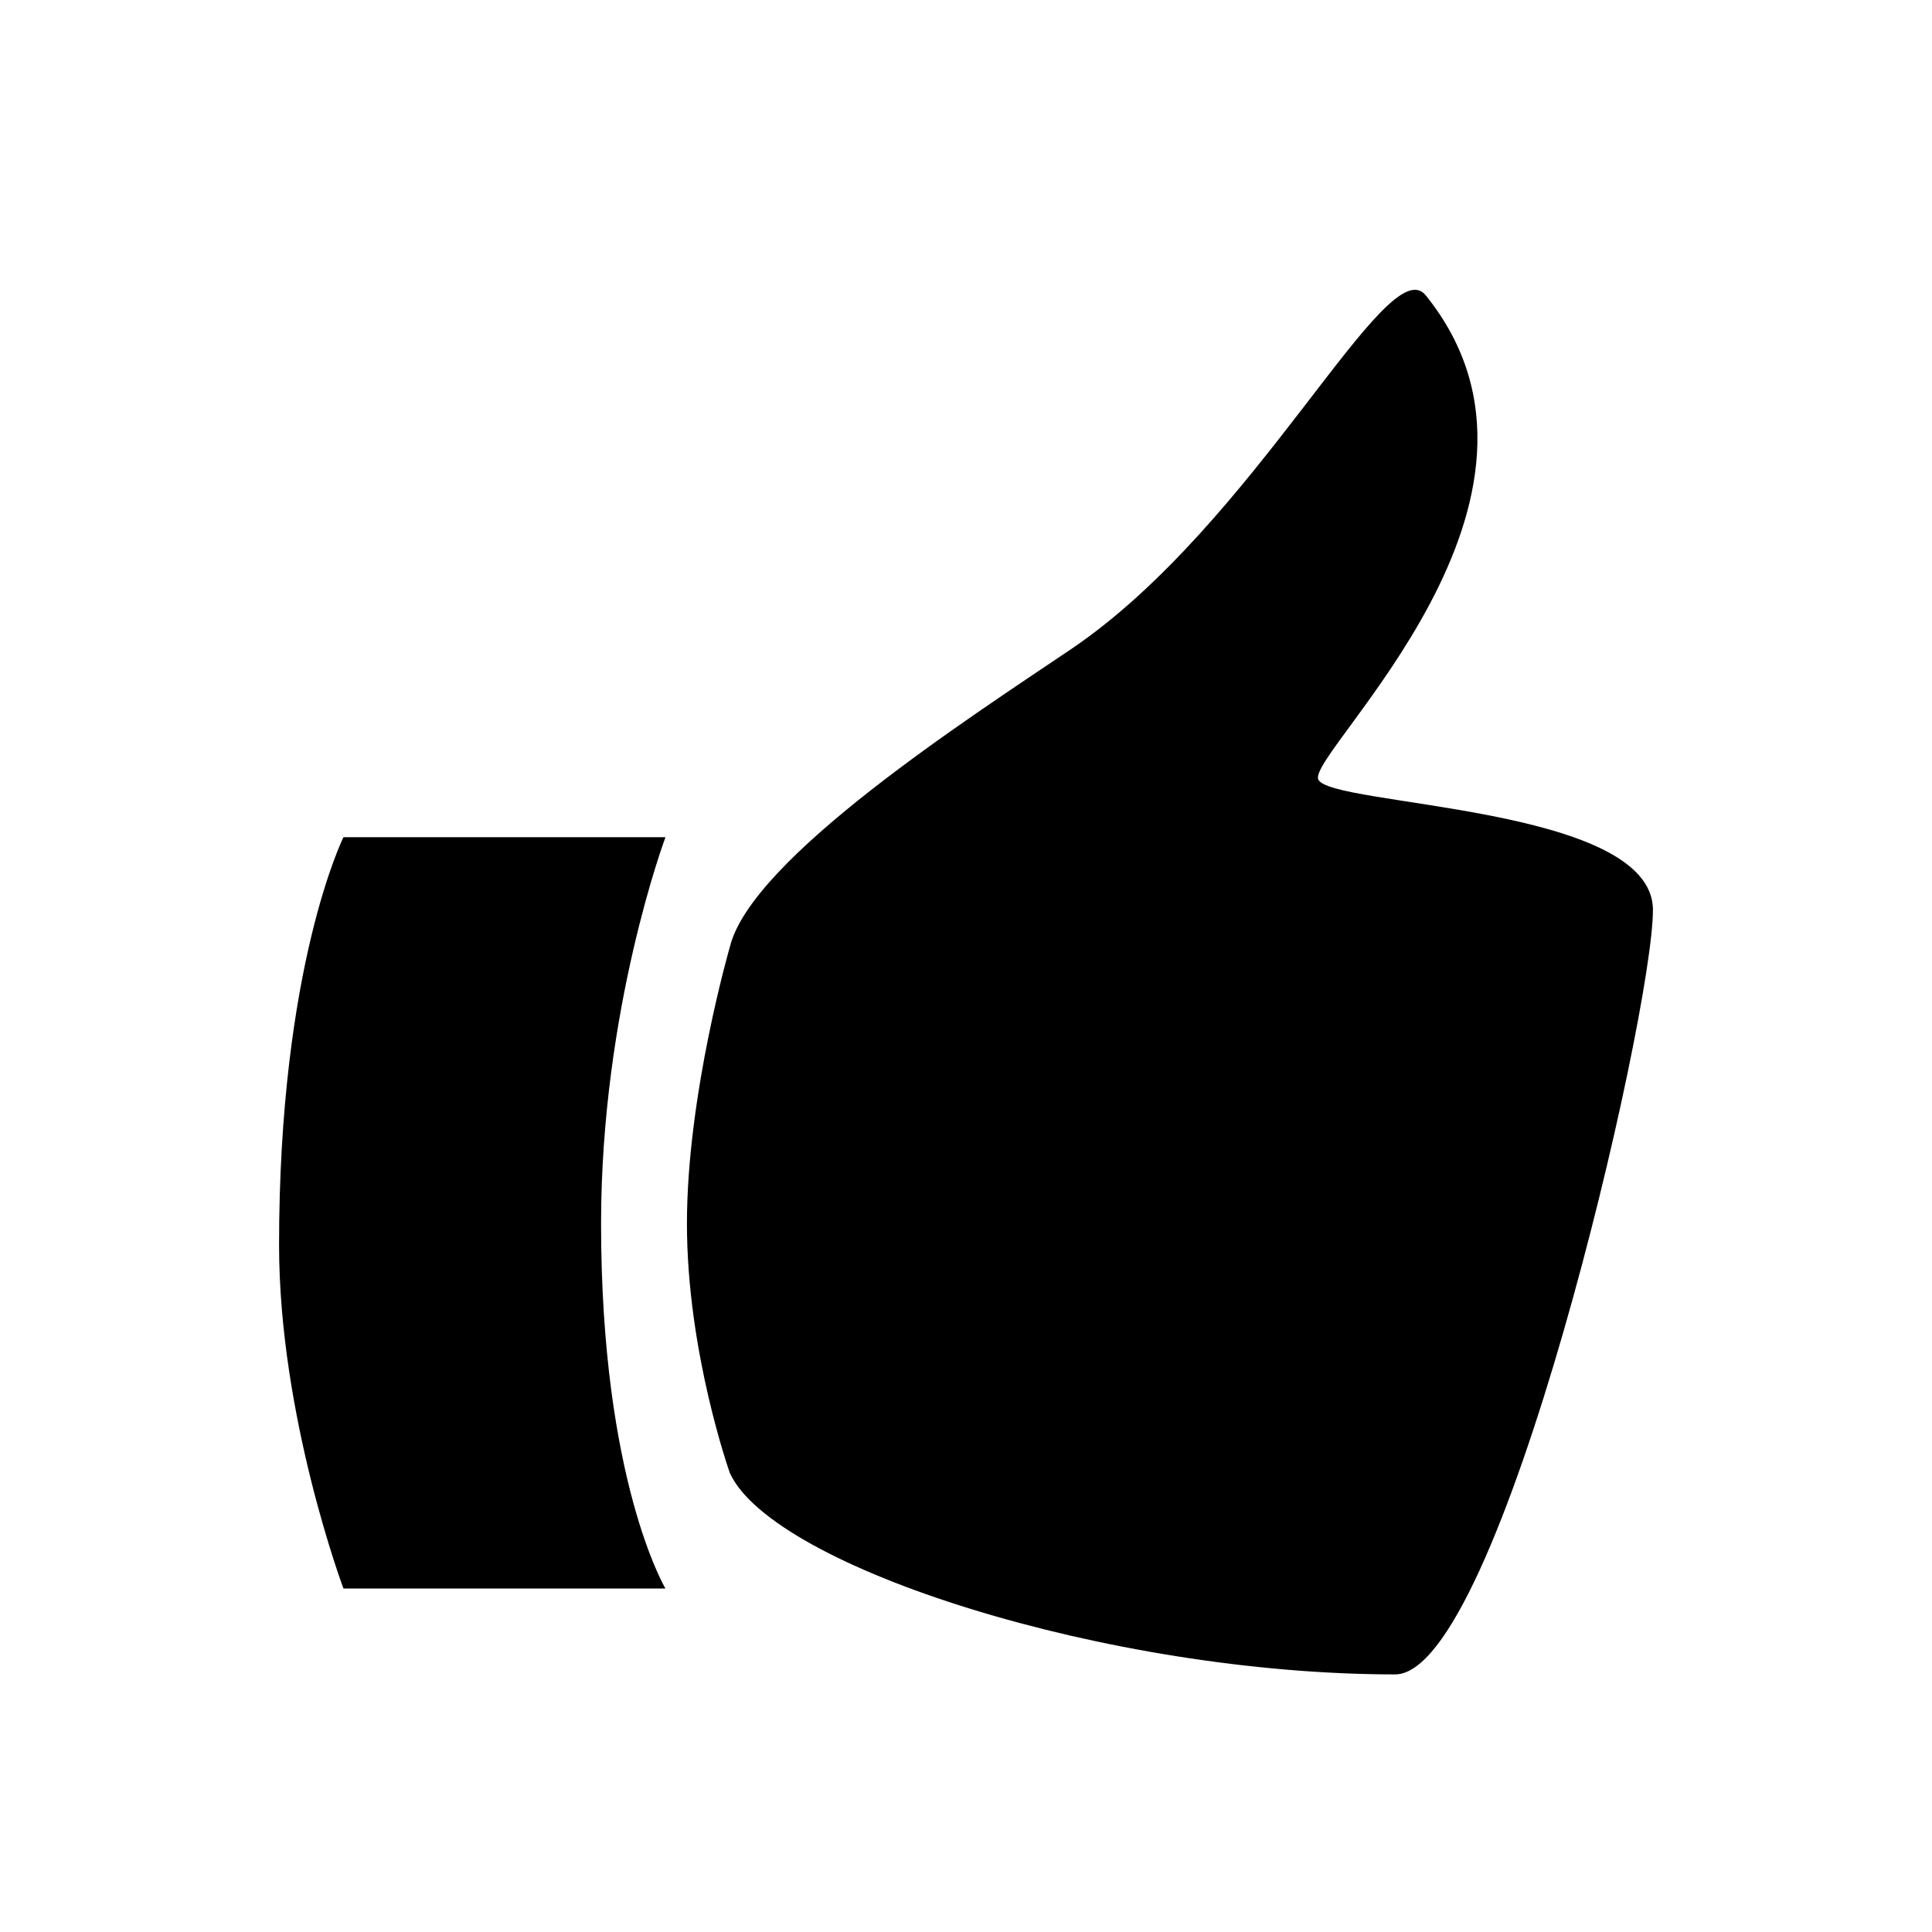 <?xml version="1.0" encoding="utf-8"?>
<!-- Generator: Adobe Illustrator 17.1.0, SVG Export Plug-In . SVG Version: 6.00 Build 0)  -->
<!DOCTYPE svg PUBLIC "-//W3C//DTD SVG 1.1//EN" "http://www.w3.org/Graphics/SVG/1.1/DTD/svg11.dtd">
<svg version="1.1" id="Layer_1" xmlns="http://www.w3.org/2000/svg" xmlns:xlink="http://www.w3.org/1999/xlink" x="0px" y="0px"
	 viewBox="0 0 90 90" enable-background="new 0 0 90 90" xml:space="preserve">
<path d="M61.406,36.3c-0.472-1.274,12.684-13.024,5.009-22.544c-1.797-2.228-7.888,10.66-16.538,16.496
	C45.104,33.471,35,40,34,44.109c0,0-2,6.891-2,12.891s2,11.62,2,11.62C36,73,51.607,78,64.993,78C69.893,78,77,47.272,77,42.39
	C77,37.491,61.878,37.574,61.406,36.3z M16,39h15c0,0-3,8-3,18c0,12,3,17,3,17H16c0,0-3-8-3-16C13,45,16,39,16,39z"/>
</svg>
